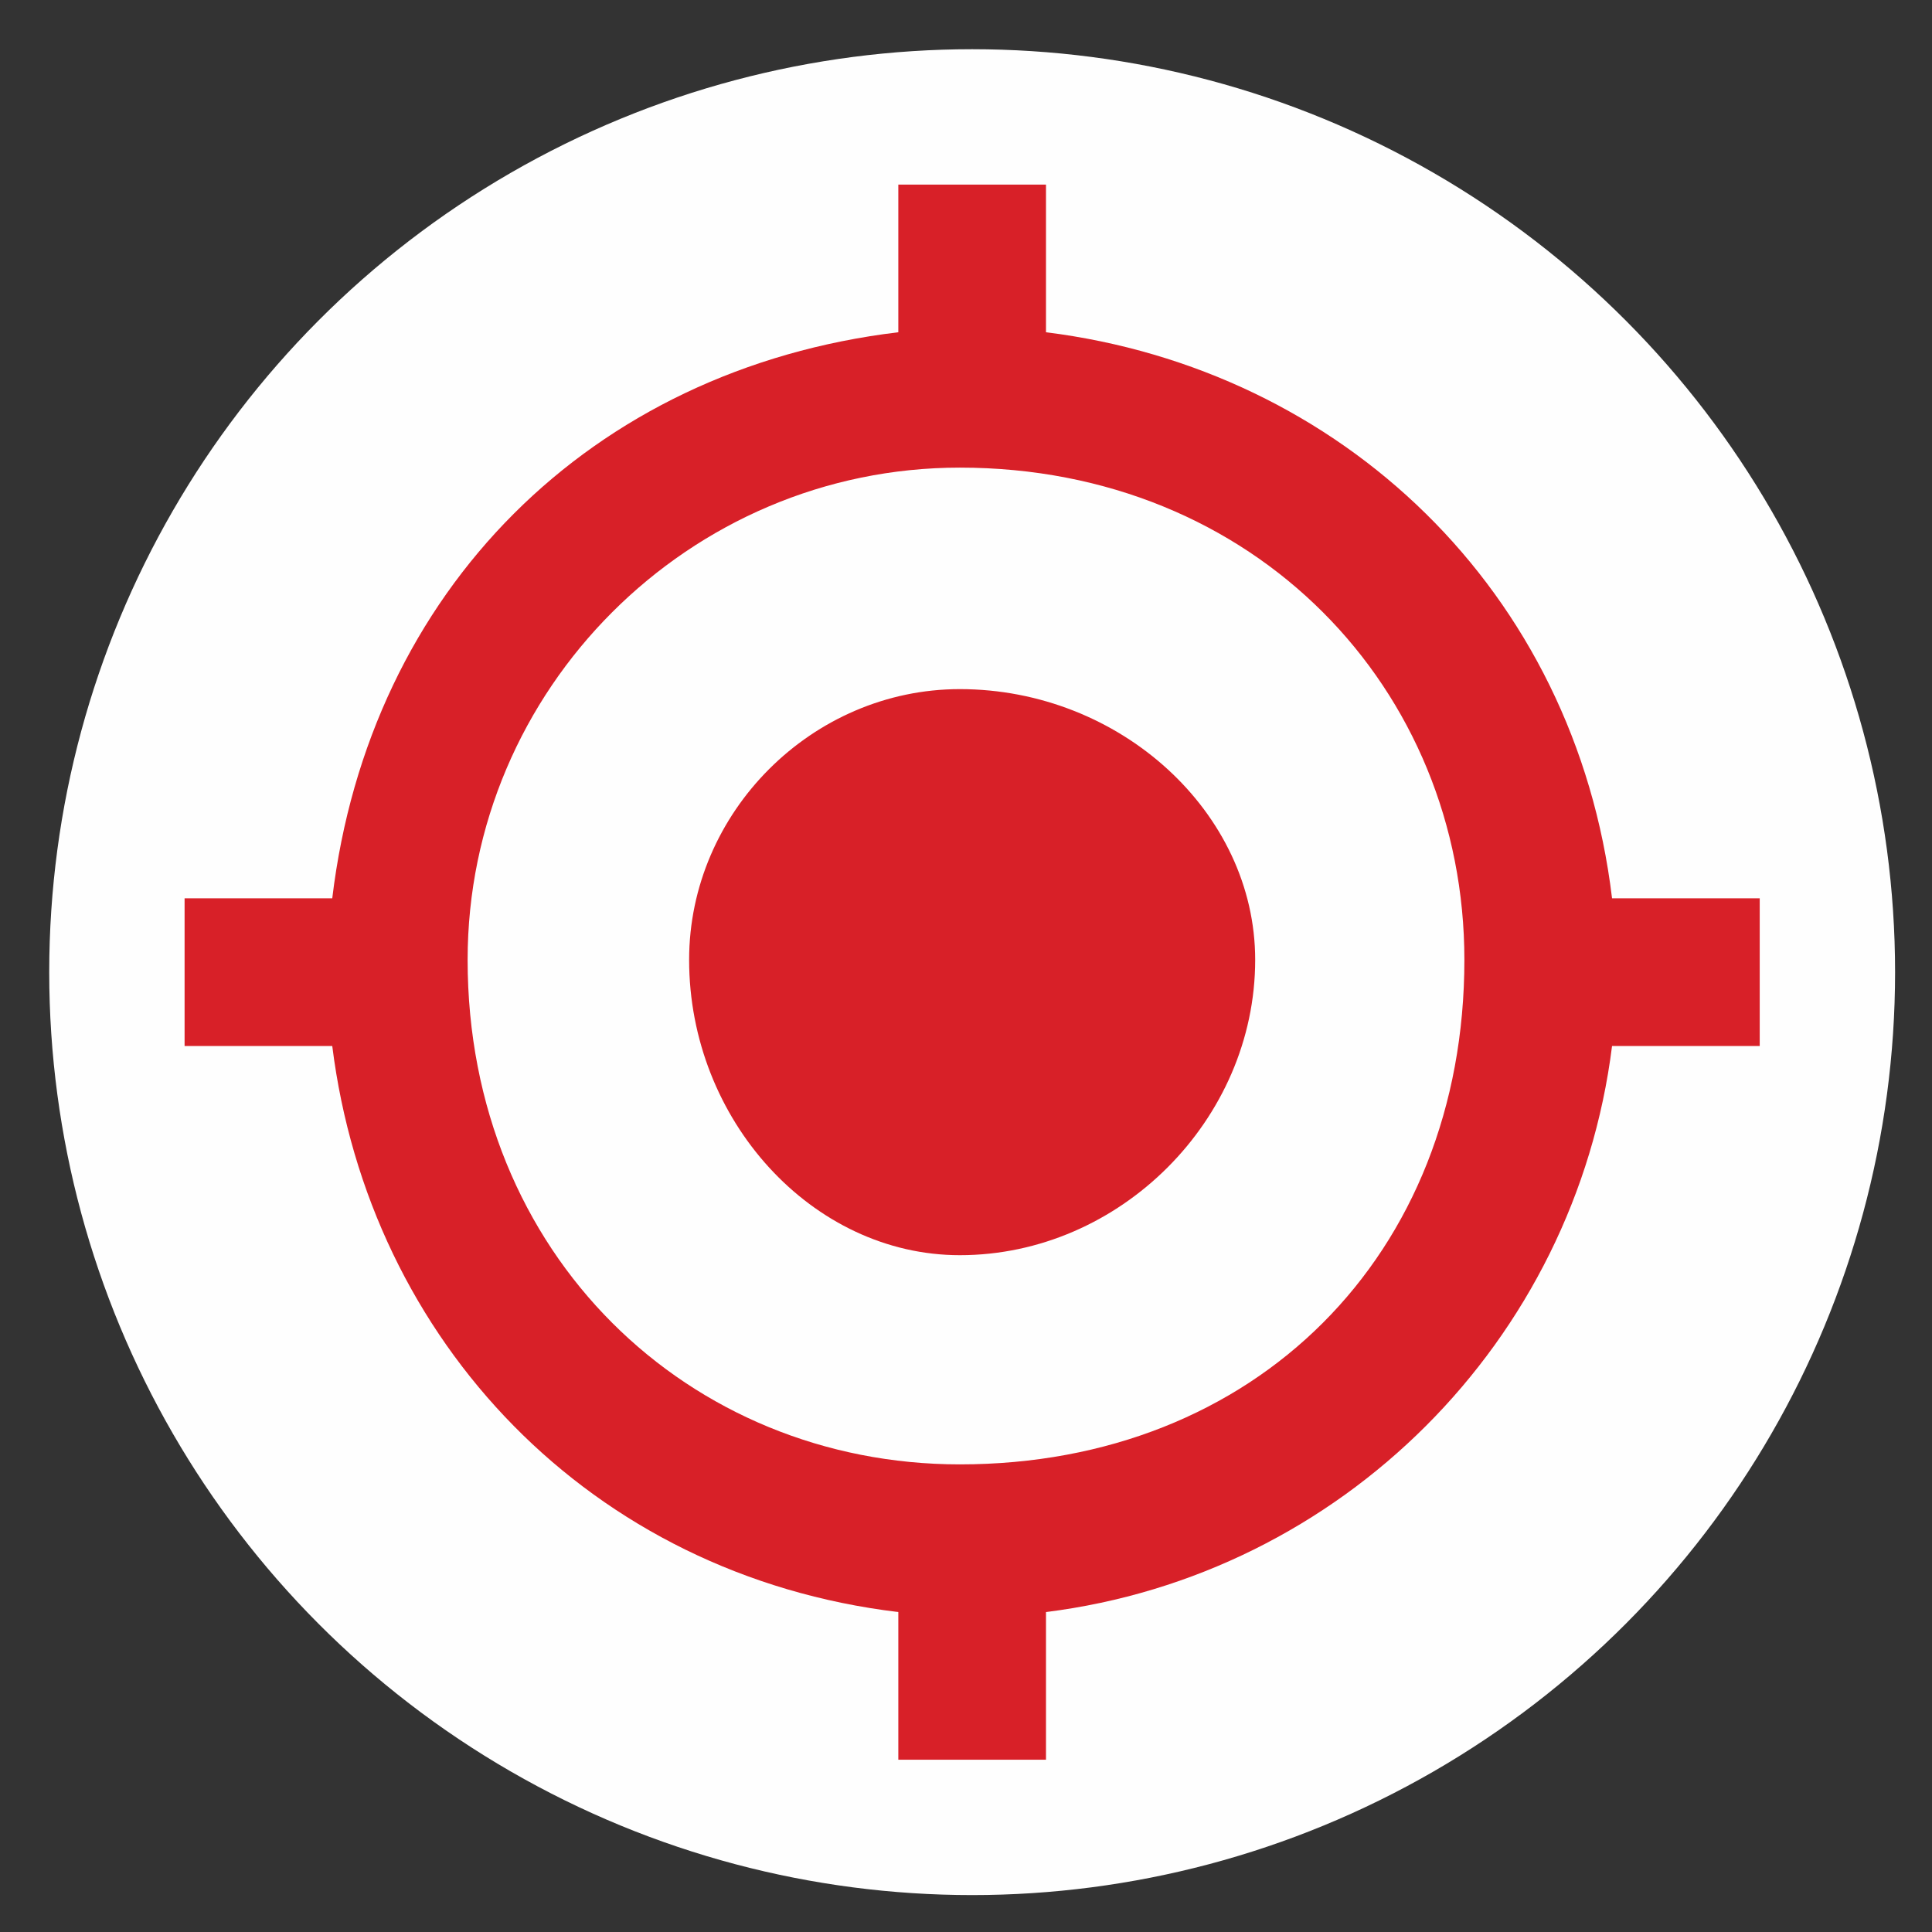 <?xml version="1.0" encoding="UTF-8"?>
<!DOCTYPE svg PUBLIC "-//W3C//DTD SVG 1.1//EN" "http://www.w3.org/Graphics/SVG/1.1/DTD/svg11.dtd">
<!-- Creator: CorelDRAW X7 -->
<svg xmlns="http://www.w3.org/2000/svg" xml:space="preserve" width="0.157in" height="0.157in" version="1.1" style="shape-rendering:geometricPrecision; text-rendering:geometricPrecision; image-rendering:optimizeQuality; fill-rule:evenodd; clip-rule:evenodd"
viewBox="0 0 157 157"
 xmlns:xlink="http://www.w3.org/1999/xlink">
 <rect x="0" y="0" width="157" height="157" fill="#333333" stroke="none"/>
 <defs>
  <style type="text/css">
   <![CDATA[
    .fil0 {fill:#FEFEFE}
    .fil1 {fill:#D82028}
   ]]>
  </style>
 </defs>
 <g id="Layer_x0020_1">
  <circle class="fil0" cx="79" cy="79" r="75"/>
  <path class="fil1" d="M78 56c-12,0 -22,10 -22,22 0,13 10,24 22,24 13,0 24,-11 24,-24 0,-12 -11,-22 -24,-22zm53 17c-3,-25 -22,-43 -46,-46l0 -12 -12 0 0 12c-25,3 -43,21 -46,46l-12 0 0 12 12 0c3,24 21,43 46,46l0 12 12 0 0 -12c24,-3 43,-22 46,-46l12 0 0 -12 -12 0zm-53 46c-22,0 -40,-17 -40,-41 0,-22 18,-40 40,-40 24,0 41,18 41,40 0,24 -17,41 -41,41z"/>
 </g>
</svg>
